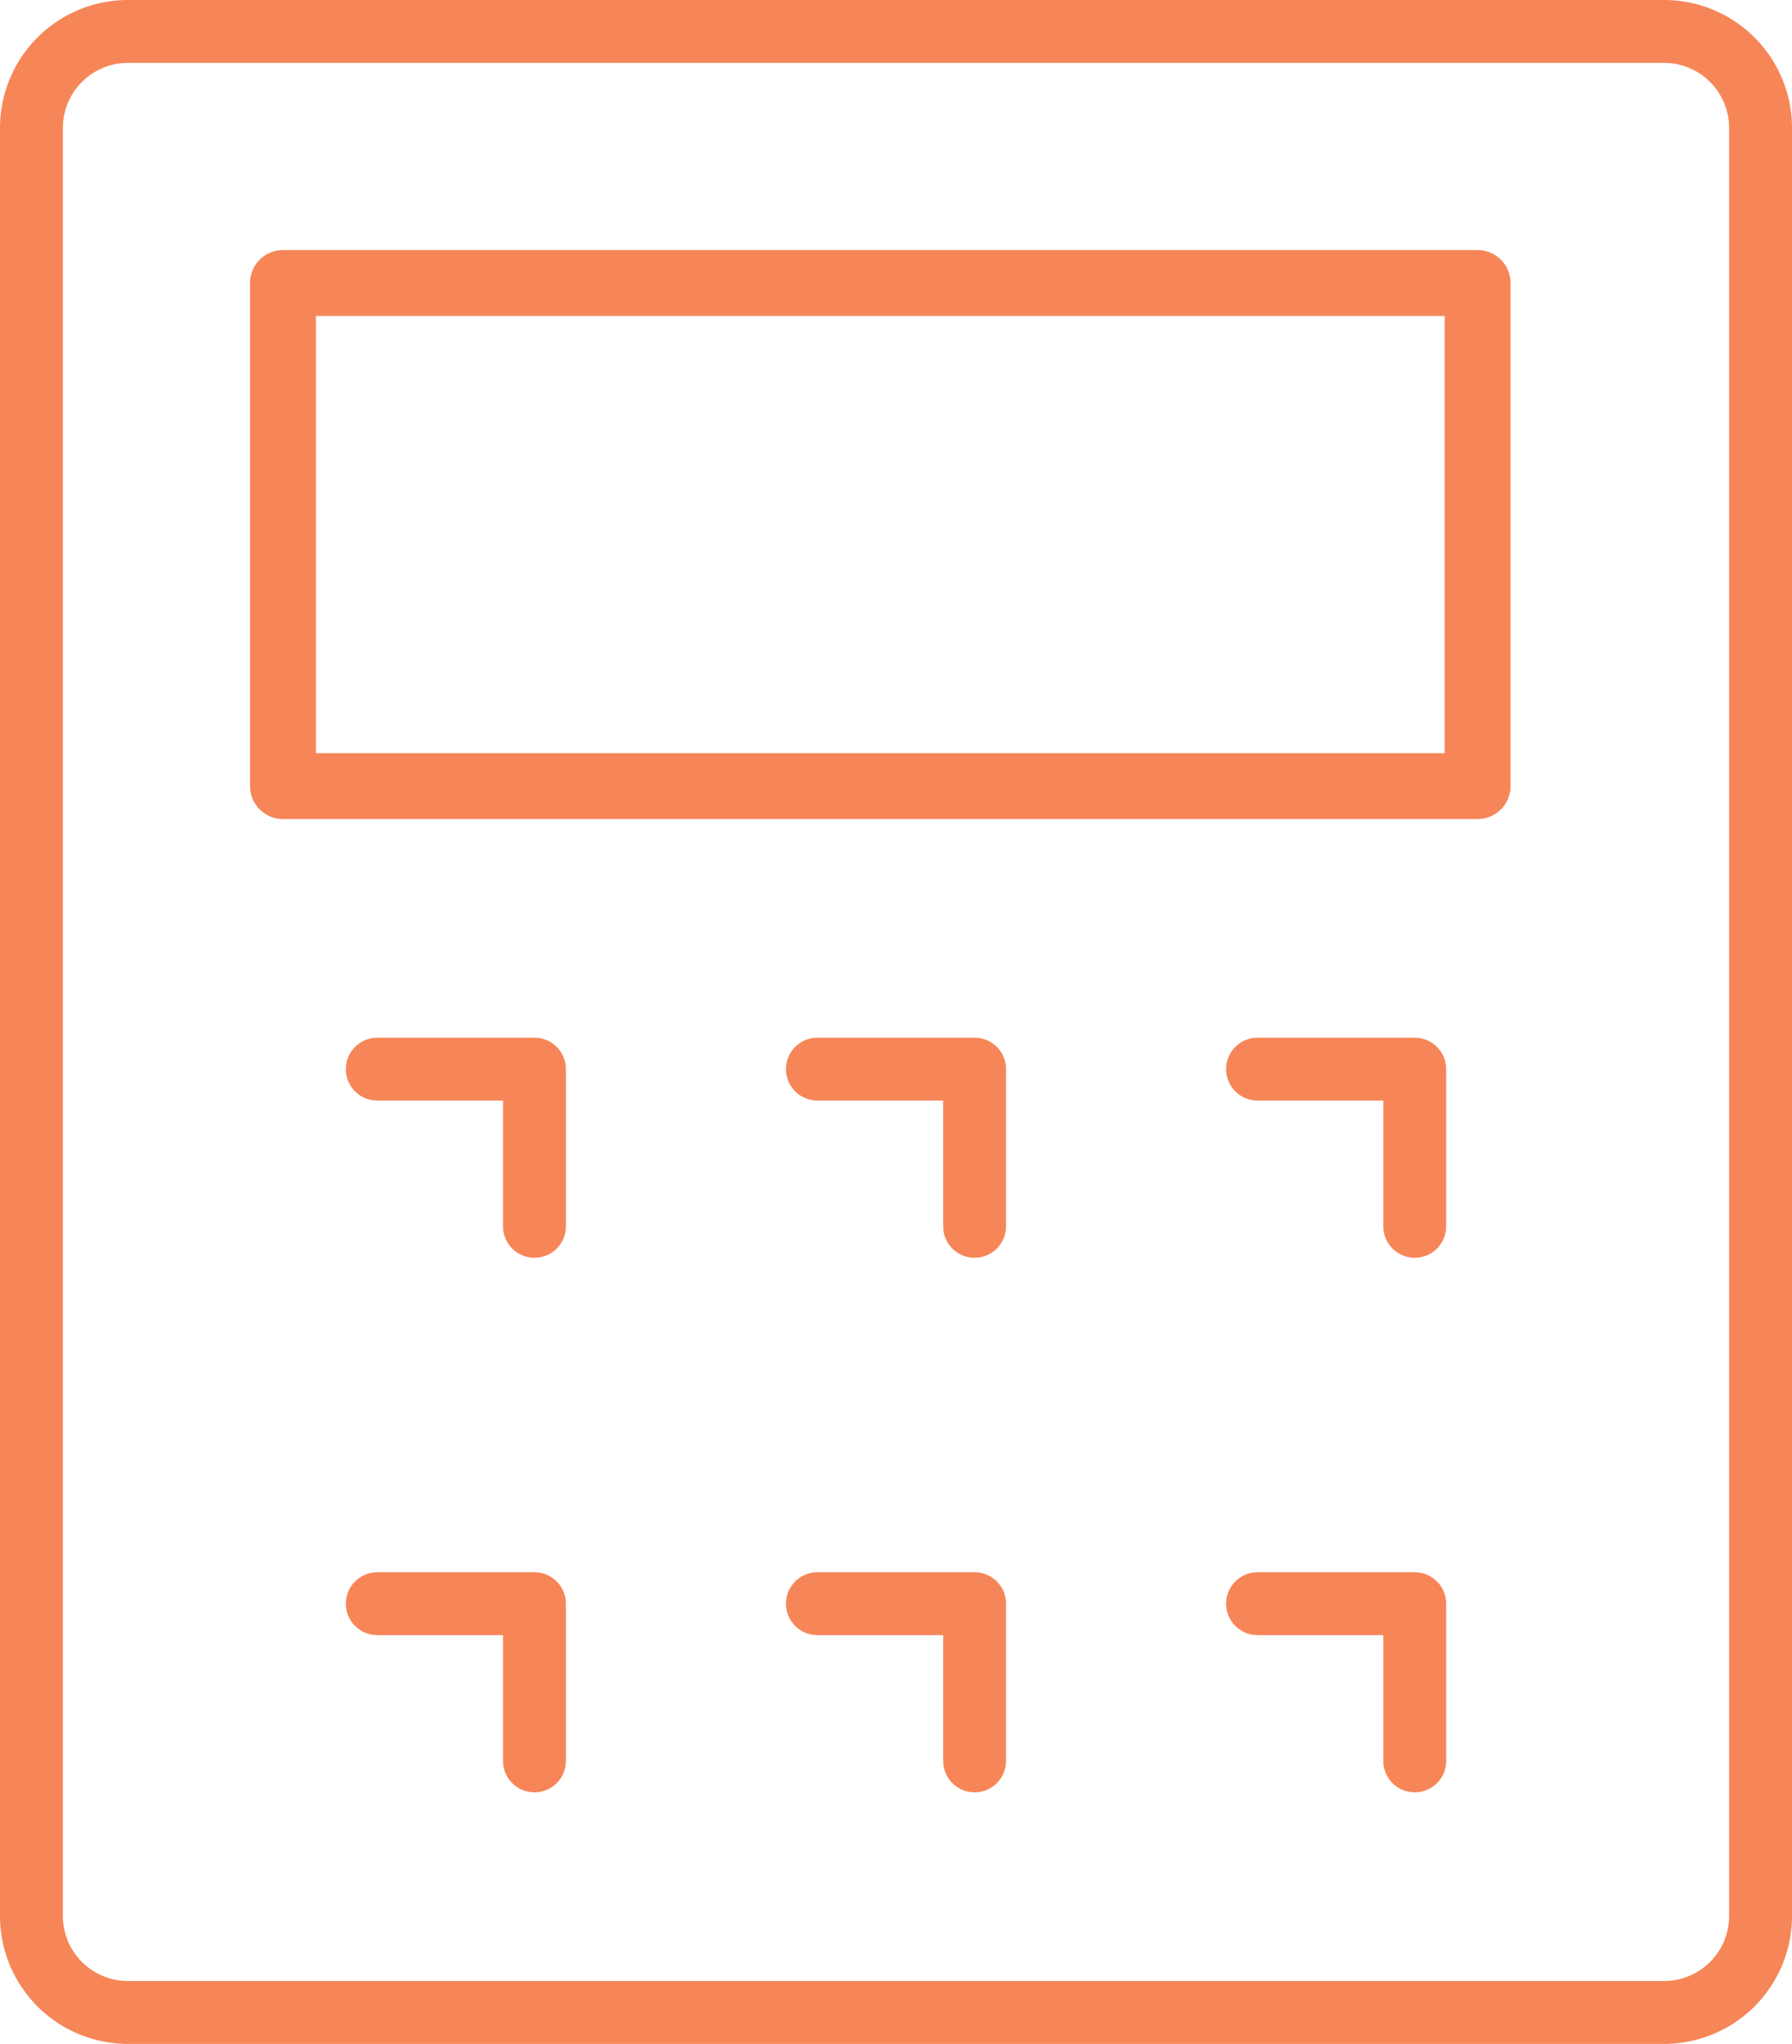 <svg width="57" height="65" viewBox="0 0 57 65" xmlns="http://www.w3.org/2000/svg">
    <g stroke="#F68658" fill="none" fill-rule="evenodd" stroke-linecap="round" stroke-linejoin="round">
        <path d="M52.925 64H4.075A3.07 3.07 0 0 1 1 60.938V4.062A3.07 3.07 0 0 1 4.075 1h48.85A3.07 3.07 0 0 1 56 4.062v56.876A3.07 3.07 0 0 1 52.925 64z" stroke-width="2"/>
        <path stroke-width="2.095" d="M9 25h38V9H9z"/>
        <path stroke-width="2" d="M12 34h5v5M26 34h5v5M40 34h5v5M12 51h5v5M26 51h5v5M40 51h5v5"/>
    </g>
</svg>
